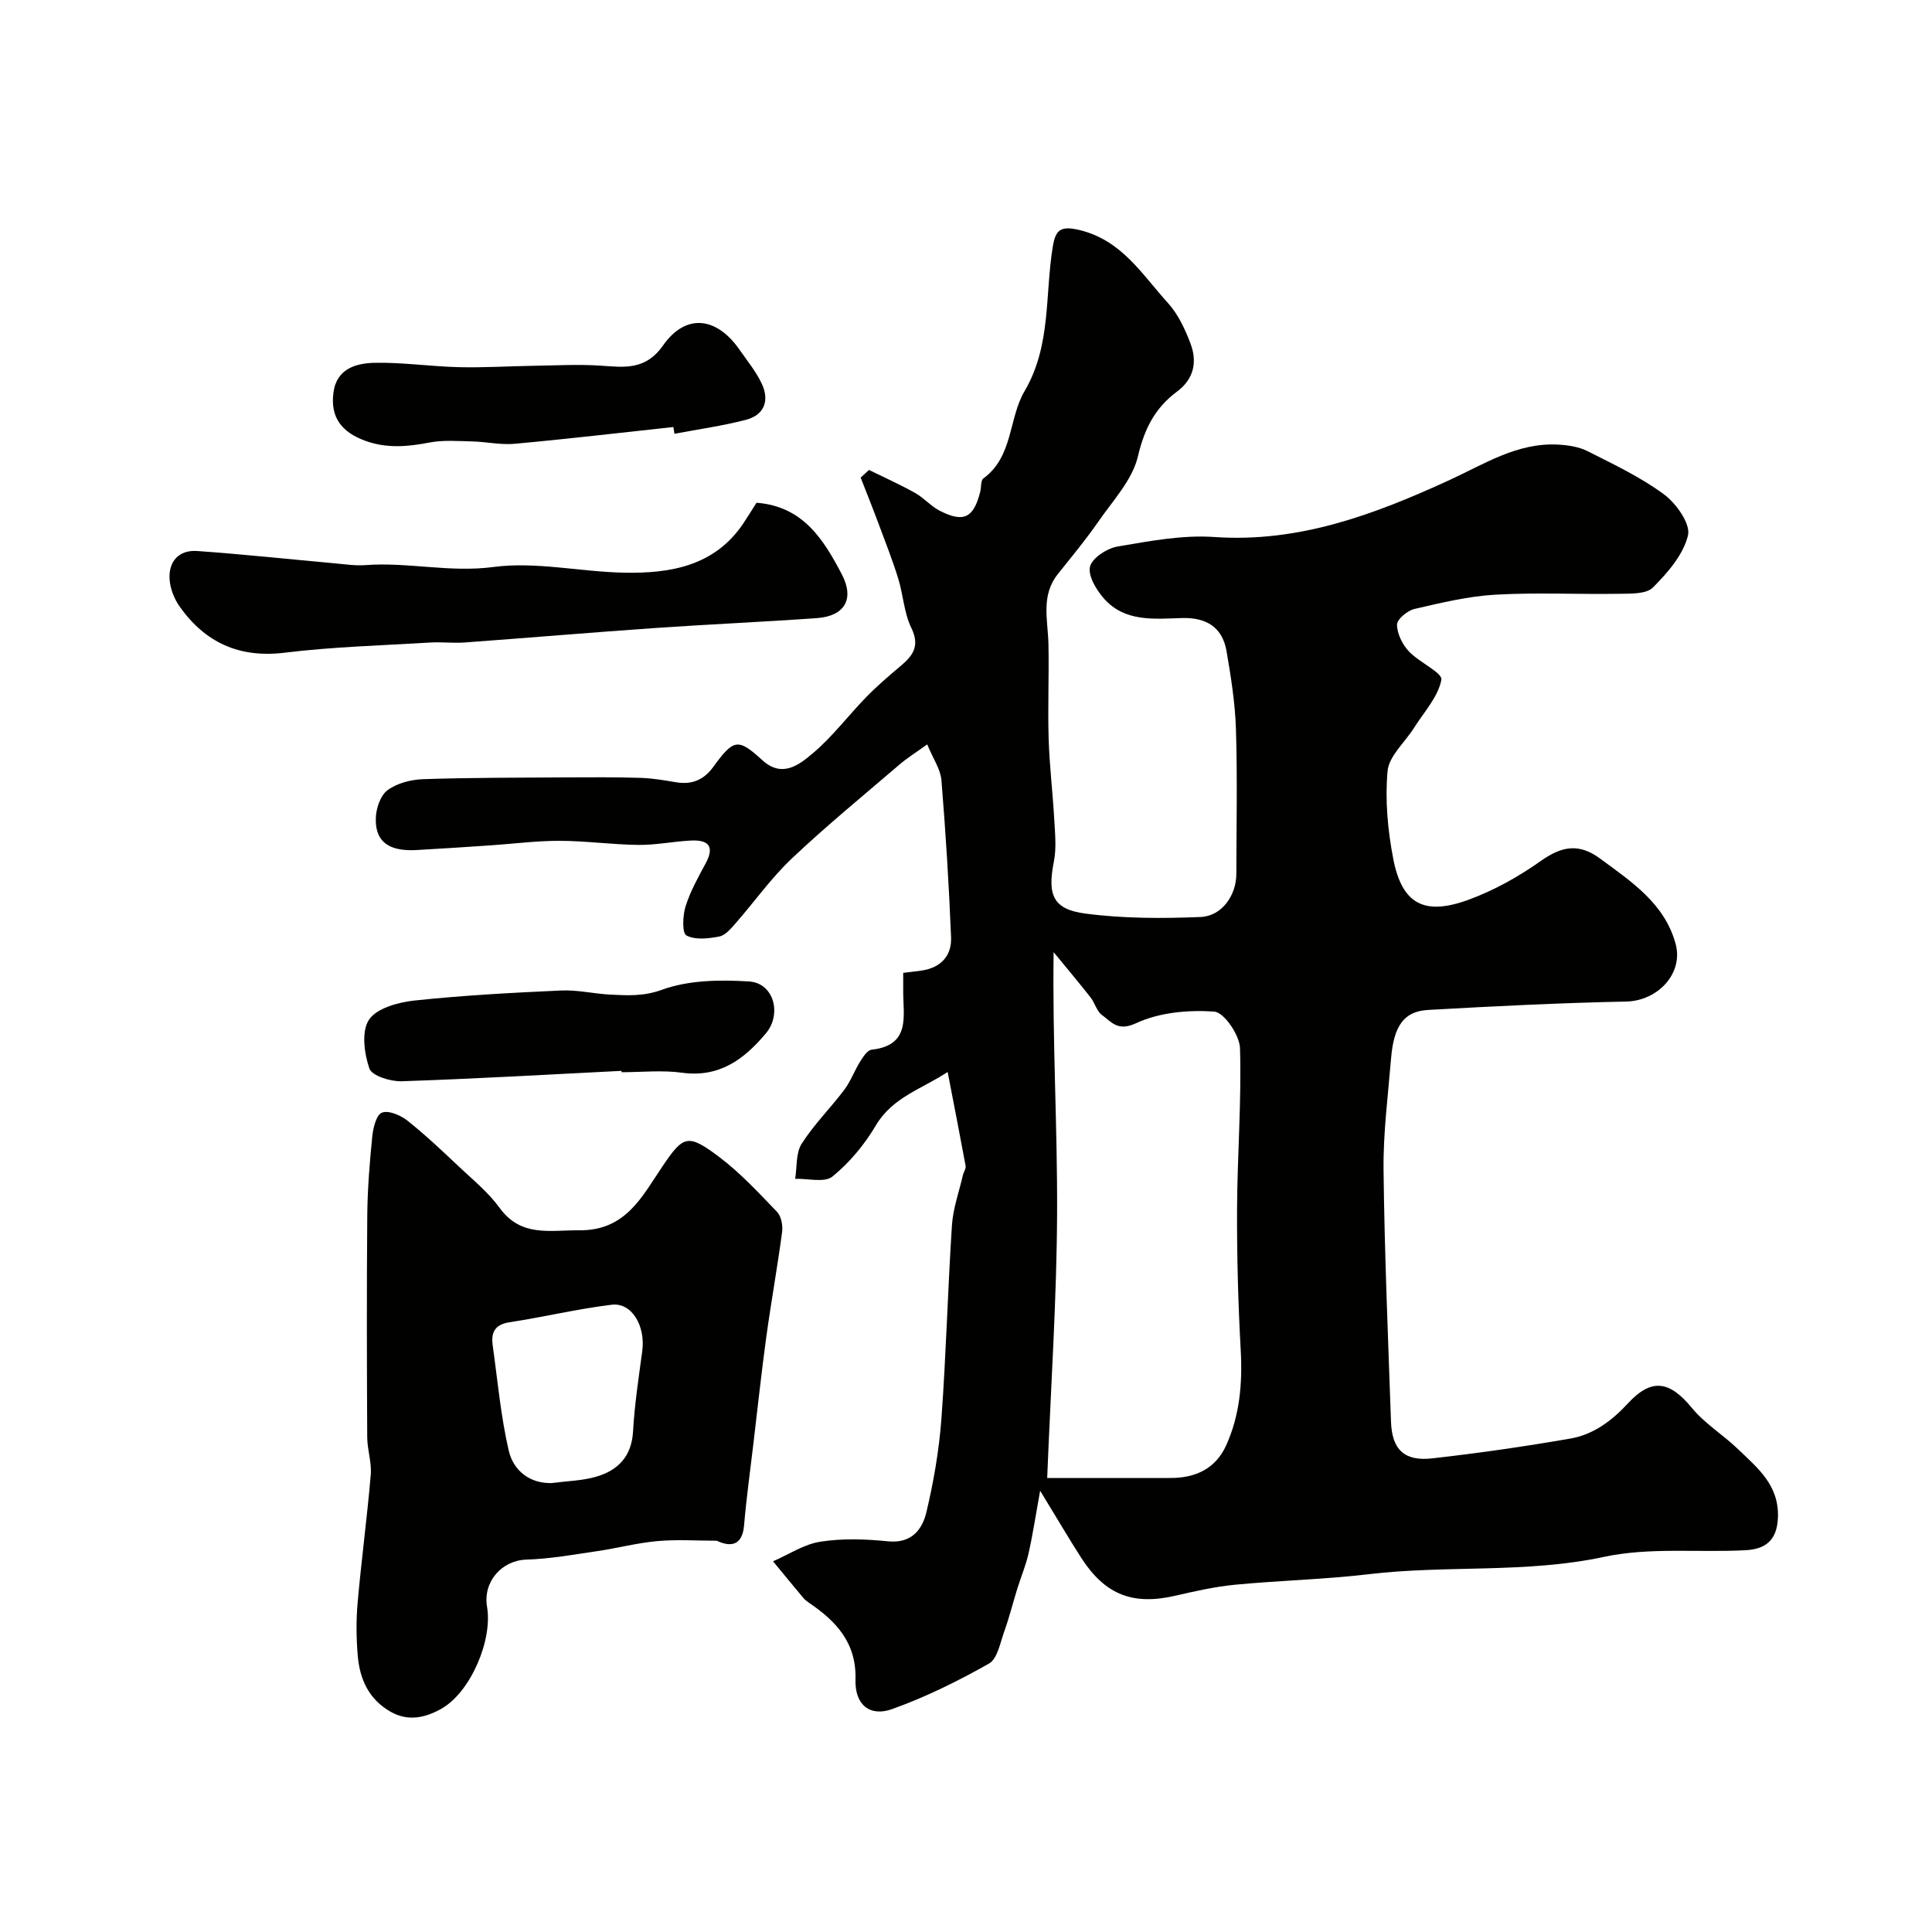 <svg enable-background="new 0 0 400 400" viewBox="0 0 400 400" xmlns="http://www.w3.org/2000/svg"><g fill="#010100"><path d="m215.35 308.64c-.95 5.23-1.53 9.14-2.4 12.98-.56 2.47-1.56 4.84-2.32 7.27-.91 2.92-1.64 5.91-2.68 8.79-.86 2.38-1.42 5.74-3.2 6.75-6.42 3.63-13.12 6.94-20.05 9.42-4.64 1.66-7.73-.94-7.58-6.07.23-7.68-4.02-12.16-9.71-16-.41-.28-.81-.61-1.12-.98-2.09-2.5-4.17-5.03-6.24-7.55 3.26-1.41 6.41-3.54 9.81-4.06 4.56-.71 9.34-.55 13.96-.08 4.89.5 7.12-2.4 7.99-6.06 1.5-6.33 2.62-12.83 3.1-19.31.98-13.34 1.31-26.73 2.18-40.07.23-3.51 1.49-6.96 2.29-10.44.15-.63.65-1.29.54-1.85-1.14-6.2-2.36-12.39-3.72-19.44-5.42 3.58-11.39 5.2-14.88 11.09-2.33 3.95-5.44 7.68-8.97 10.56-1.62 1.32-5.09.39-7.72.47.4-2.45.12-5.33 1.34-7.25 2.53-3.98 5.97-7.38 8.83-11.18 1.34-1.78 2.11-3.97 3.3-5.87.6-.96 1.48-2.33 2.36-2.43 8.1-.9 6.54-6.87 6.54-12.05 0-1.16 0-2.31 0-3.86 1.36-.17 2.59-.3 3.82-.48 3.96-.58 6.25-3.05 6.09-6.88-.44-10.86-1.11-21.71-2-32.54-.18-2.25-1.7-4.39-2.94-7.4-2.42 1.74-4.17 2.82-5.7 4.14-7.5 6.43-15.15 12.69-22.32 19.47-4.28 4.04-7.73 8.95-11.63 13.4-.96 1.1-2.12 2.51-3.39 2.76-2.24.44-4.99.76-6.81-.21-.92-.49-.78-4.1-.19-6 .97-3.09 2.59-6.01 4.15-8.89 2.01-3.7.45-4.95-3.11-4.76-3.6.19-7.2.94-10.79.9-5.44-.06-10.87-.83-16.3-.85-4.76-.01-9.53.62-14.29.94-5.1.34-10.19.69-15.3.97-4.77.26-8.69-.95-8.48-6.69.07-1.99.98-4.64 2.44-5.71 1.96-1.44 4.82-2.18 7.32-2.27 9.85-.33 19.71-.31 29.57-.37 5.16-.03 10.33-.06 15.49.1 2.43.07 4.87.49 7.28.9 3.27.56 5.77-.43 7.74-3.14 4.26-5.86 5.15-6.02 10.16-1.44 4.14 3.79 7.67.95 10.46-1.4 4.08-3.43 7.34-7.82 11.09-11.66 2.22-2.28 4.66-4.37 7.1-6.42 2.57-2.16 4.04-4.16 2.22-7.89-1.52-3.11-1.67-6.86-2.72-10.24-1.19-3.83-2.66-7.58-4.07-11.35-1.19-3.19-2.46-6.35-3.7-9.53.58-.53 1.15-1.05 1.73-1.58 3.19 1.57 6.44 3.02 9.53 4.75 1.84 1.03 3.29 2.77 5.16 3.72 4.92 2.5 6.97 1.45 8.33-3.94.24-.94.08-2.35.66-2.78 6.2-4.53 5.19-12.4 8.52-18.06 5.57-9.48 4.19-19.92 5.85-29.94.56-3.38 1.53-4.4 5.59-3.41 8.75 2.14 12.92 9.24 18.24 15.08 2.11 2.32 3.55 5.42 4.68 8.4 1.44 3.79.71 7.36-2.8 9.96-4.53 3.36-6.74 7.67-8.08 13.38-1.14 4.9-5.19 9.18-8.21 13.55-2.6 3.76-5.55 7.29-8.4 10.88-3.54 4.45-2.03 9.5-1.92 14.44.14 6.53-.16 13.08.04 19.6.17 5.58.85 11.14 1.16 16.72.16 2.89.48 5.89-.07 8.69-1.36 6.9-.27 9.92 6.54 10.81 7.86 1.03 15.92 1.03 23.86.7 4.41-.19 7.36-4.53 7.37-8.88.02-10 .23-20-.08-29.99-.17-5.41-1.03-10.83-1.95-16.18-.87-5.01-4.26-7-9.27-6.84-5.74.18-11.81.86-16.14-4.07-1.56-1.78-3.32-4.72-2.85-6.59.46-1.8 3.53-3.78 5.71-4.15 6.61-1.12 13.41-2.43 20.01-1.97 17.57 1.22 33.2-4.68 48.62-11.75 7.26-3.33 14.11-7.83 22.54-7.38 2.07.11 4.31.44 6.13 1.36 5.42 2.74 10.99 5.37 15.83 8.95 2.53 1.87 5.53 6.11 4.96 8.48-.95 3.99-4.2 7.72-7.25 10.79-1.4 1.4-4.64 1.27-7.05 1.31-8.52.14-17.06-.3-25.55.18-5.64.32-11.25 1.68-16.79 2.96-1.45.34-3.6 2.12-3.6 3.24 0 1.86 1.1 4.08 2.42 5.51 2.1 2.27 7.03 4.45 6.76 5.91-.68 3.57-3.63 6.72-5.7 10.01-1.88 2.98-5.16 5.8-5.44 8.9-.54 5.98.03 12.23 1.18 18.17 1.81 9.33 6.37 11.83 15.57 8.47 5.28-1.93 10.38-4.78 14.98-8.04 4.32-3.06 7.88-3.74 12.29-.48 6.47 4.78 13.28 9.23 15.6 17.56 1.73 6.21-3.69 11.89-10.21 12.03-13.69.28-27.38.96-41.05 1.74-4.99.29-7.08 3.31-7.64 10.08-.63 7.7-1.64 15.41-1.55 23.11.2 17.35.94 34.69 1.54 52.04.2 5.79 2.76 8.26 8.53 7.61 9.57-1.08 19.12-2.45 28.61-4.1 4.75-.83 8.54-3.64 11.9-7.27 4.94-5.36 8.68-4.65 13.27.94 2.67 3.25 6.47 5.56 9.54 8.52 4.07 3.92 8.55 7.46 8.26 14.24-.21 4.85-2.8 6.49-6.76 6.69-9.76.51-19.82-.65-29.22 1.37-16.19 3.47-32.55 1.67-48.73 3.59-9.15 1.09-18.4 1.29-27.58 2.17-4.2.4-8.36 1.34-12.48 2.29-8.72 2.01-14.45-.14-19.4-7.73-2.68-4.17-5.17-8.44-8.58-14.01zm1.46-2.64c9.69 0 17.6-.01 25.52 0 5.17.01 9.33-1.91 11.52-6.72 2.83-6.23 3.4-12.84 3.03-19.68-.54-9.75-.8-19.54-.76-29.3.05-11.09.94-22.2.61-33.27-.08-2.72-3.3-7.45-5.34-7.59-5.37-.38-11.39.17-16.19 2.41-3.83 1.78-5.08-.29-7.06-1.71-1.09-.79-1.46-2.51-2.36-3.65-2.49-3.16-5.08-6.24-7.64-9.36-.26 18.52.8 36.23.72 53.93-.07 17.72-1.27 35.45-2.05 54.94z"/><path d="m148.39 318.99c-4.11 0-8.24-.29-12.32.08-4.2.38-8.33 1.48-12.52 2.09-4.84.71-9.69 1.59-14.56 1.74-5.06.15-9.04 4.53-8.15 9.79 1.18 6.9-3.42 17.63-9.4 21.05-3.24 1.85-6.85 2.76-10.53.68-4.55-2.57-6.43-6.75-6.84-11.63-.31-3.66-.35-7.39-.02-11.05.78-8.81 1.96-17.58 2.71-26.39.22-2.54-.71-5.16-.73-7.75-.08-15.33-.12-30.65.01-45.98.05-5.43.49-10.88 1.03-16.29.18-1.79.83-4.51 2-4.97 1.36-.53 3.84.52 5.25 1.63 3.74 2.97 7.23 6.27 10.71 9.56 2.91 2.74 6.09 5.33 8.41 8.53 4.45 6.11 10.38 4.59 16.51 4.64 9.57.08 12.93-6.9 17.17-13.18 4.37-6.49 5.27-6.91 11.81-1.98 4.36 3.29 8.14 7.38 11.95 11.35.87.91 1.22 2.81 1.05 4.15-.97 7.27-2.28 14.49-3.28 21.76-1 7.29-1.78 14.62-2.65 21.93-.67 5.69-1.46 11.37-1.95 17.07-.32 3.76-2.32 4.74-5.66 3.17zm-34.14-11.94c3.24-.43 6.25-.48 9.06-1.28 4.62-1.31 7.47-4.2 7.76-9.46.31-5.54 1.16-11.06 1.9-16.57.7-5.22-2.15-10.11-6.32-9.61-7.1.86-14.09 2.55-21.16 3.63-3.1.47-3.85 2.16-3.48 4.81 1.02 7.28 1.67 14.64 3.32 21.78.98 4.18 4.41 6.84 8.92 6.7z"/><path d="m156.63 104.09c9.65.73 13.9 7.65 17.65 14.8 2.7 5.14.58 8.67-5.13 9.08-11.18.8-22.39 1.28-33.57 2.06-13.14.91-26.26 2.03-39.39 2.99-2.37.17-4.78-.14-7.15.01-10.03.61-20.11.88-30.07 2.1-9.43 1.16-16.47-2.08-21.78-9.55-1.13-1.6-1.96-3.73-2.08-5.66-.23-3.74 1.97-6.1 5.72-5.84 9.49.67 18.96 1.69 28.44 2.55 2.13.19 4.3.53 6.42.37 8.81-.66 17.44 1.59 26.46.39 8.82-1.17 18.05 1.01 27.11 1.18 9.55.17 18.68-1.36 24.63-10.19.97-1.47 1.89-2.97 2.74-4.29z"/><path d="m128.67 221.71c-15.17.76-30.33 1.65-45.5 2.15-2.3.08-6.17-1.12-6.69-2.63-1.08-3.12-1.68-7.7-.09-10.1 1.58-2.38 6-3.61 9.32-3.97 10.13-1.08 20.32-1.63 30.5-2.09 3.4-.15 6.84.7 10.27.86 3.55.17 6.79.37 10.6-1.02 5.51-2 12.01-2.08 18.01-1.71 5.13.32 6.84 6.76 3.47 10.76-4.55 5.41-9.67 9.2-17.41 8.13-4.08-.56-8.31-.1-12.47-.1 0-.09 0-.18-.01-.28z"/><path d="m139.42 88.41c-10.94 1.18-21.88 2.47-32.84 3.47-2.91.27-5.9-.42-8.86-.49-2.94-.07-5.96-.31-8.8.23-4.51.87-8.83 1.26-13.27-.35-4.98-1.81-7.29-4.91-6.61-10.01.67-5 4.76-6.09 8.7-6.15 5.76-.09 11.52.77 17.29.91 5.17.12 10.36-.21 15.54-.29 4.57-.07 9.16-.33 13.71-.03 4.97.33 9.33 1.03 12.99-4.17 4.7-6.69 11.06-5.98 15.83.86 1.59 2.28 3.38 4.47 4.57 6.95 1.68 3.48.67 6.55-3.21 7.57-4.86 1.27-9.87 1.96-14.82 2.9-.08-.47-.15-.93-.22-1.4z"/></g></svg>